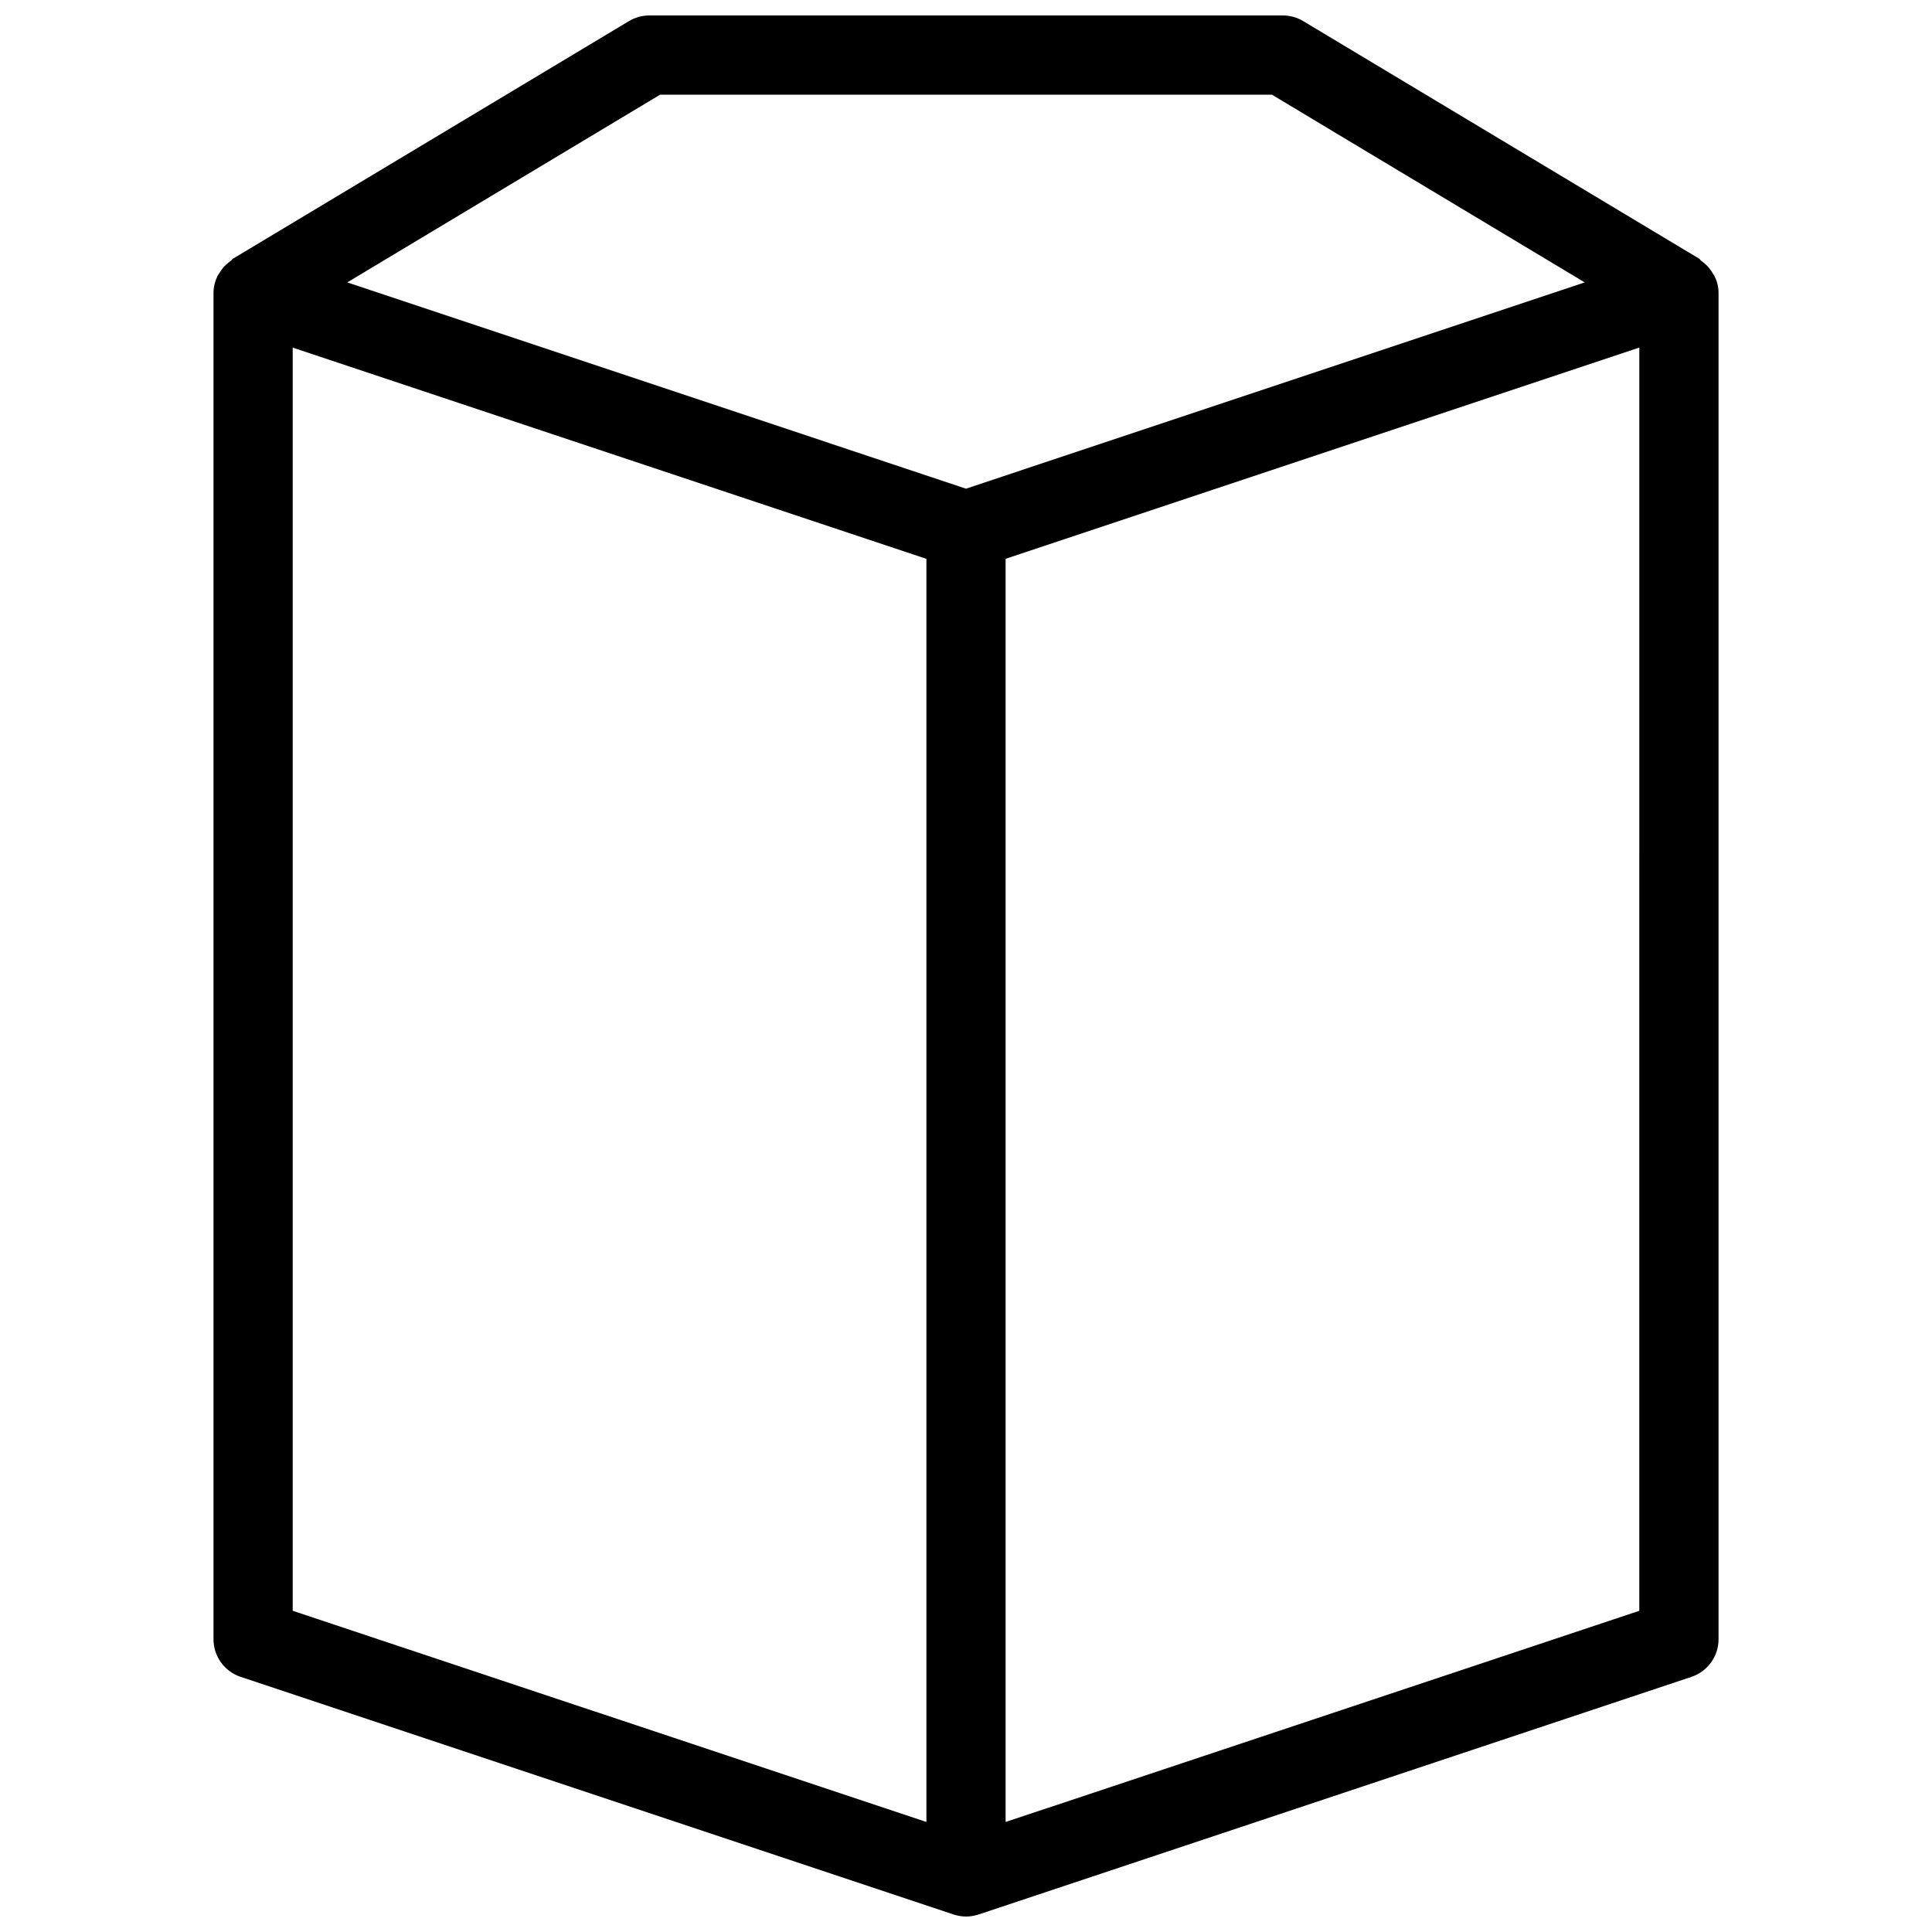 <?xml version="1.0" encoding="UTF-8"?>
<!-- Uploaded to: ICON Repo, www.iconrepo.com, Generator: ICON Repo Mixer Tools -->
<svg width="800px" height="800px" version="1.1" viewBox="144 144 512 512" xmlns="http://www.w3.org/2000/svg">
 <defs>
  <clipPath id="a">
   <path d="m200 148.09h400v503.81h-400z"/>
  </clipPath>
 </defs>
 <g clip-path="url(#a)">
  <path d="m598.35 217.12c-0.105-0.23-0.293-0.398-0.418-0.629-0.777-1.387-1.848-2.5-3.129-3.402-0.211-0.148-0.273-0.398-0.484-0.523l-104.96-62.977c-1.613-0.969-3.481-1.492-5.394-1.492h-167.93c-1.891 0-3.758 0.523-5.394 1.512l-104.96 62.977c-0.211 0.125-0.273 0.379-0.484 0.504-1.281 0.902-2.332 1.996-3.106 3.359-0.125 0.25-0.336 0.418-0.461 0.691-0.633 1.344-1.051 2.832-1.051 4.43v356.86c0 4.512 2.898 8.523 7.18 9.949l188.93 62.977c1.07 0.336 2.203 0.547 3.316 0.547s2.246-0.188 3.316-0.547l188.93-62.977c4.281-1.426 7.18-5.438 7.18-9.949v-356.86c-0.004-1.617-0.422-3.086-1.074-4.449zm-279.4-48.031h162.12l82.898 49.75-163.97 54.664-163.97-54.664zm-97.383 67.027 167.94 55.984v334.74l-167.94-55.965zm188.93 390.73v-334.76l167.94-55.984-0.004 334.78z"/>
 </g>
</svg>
